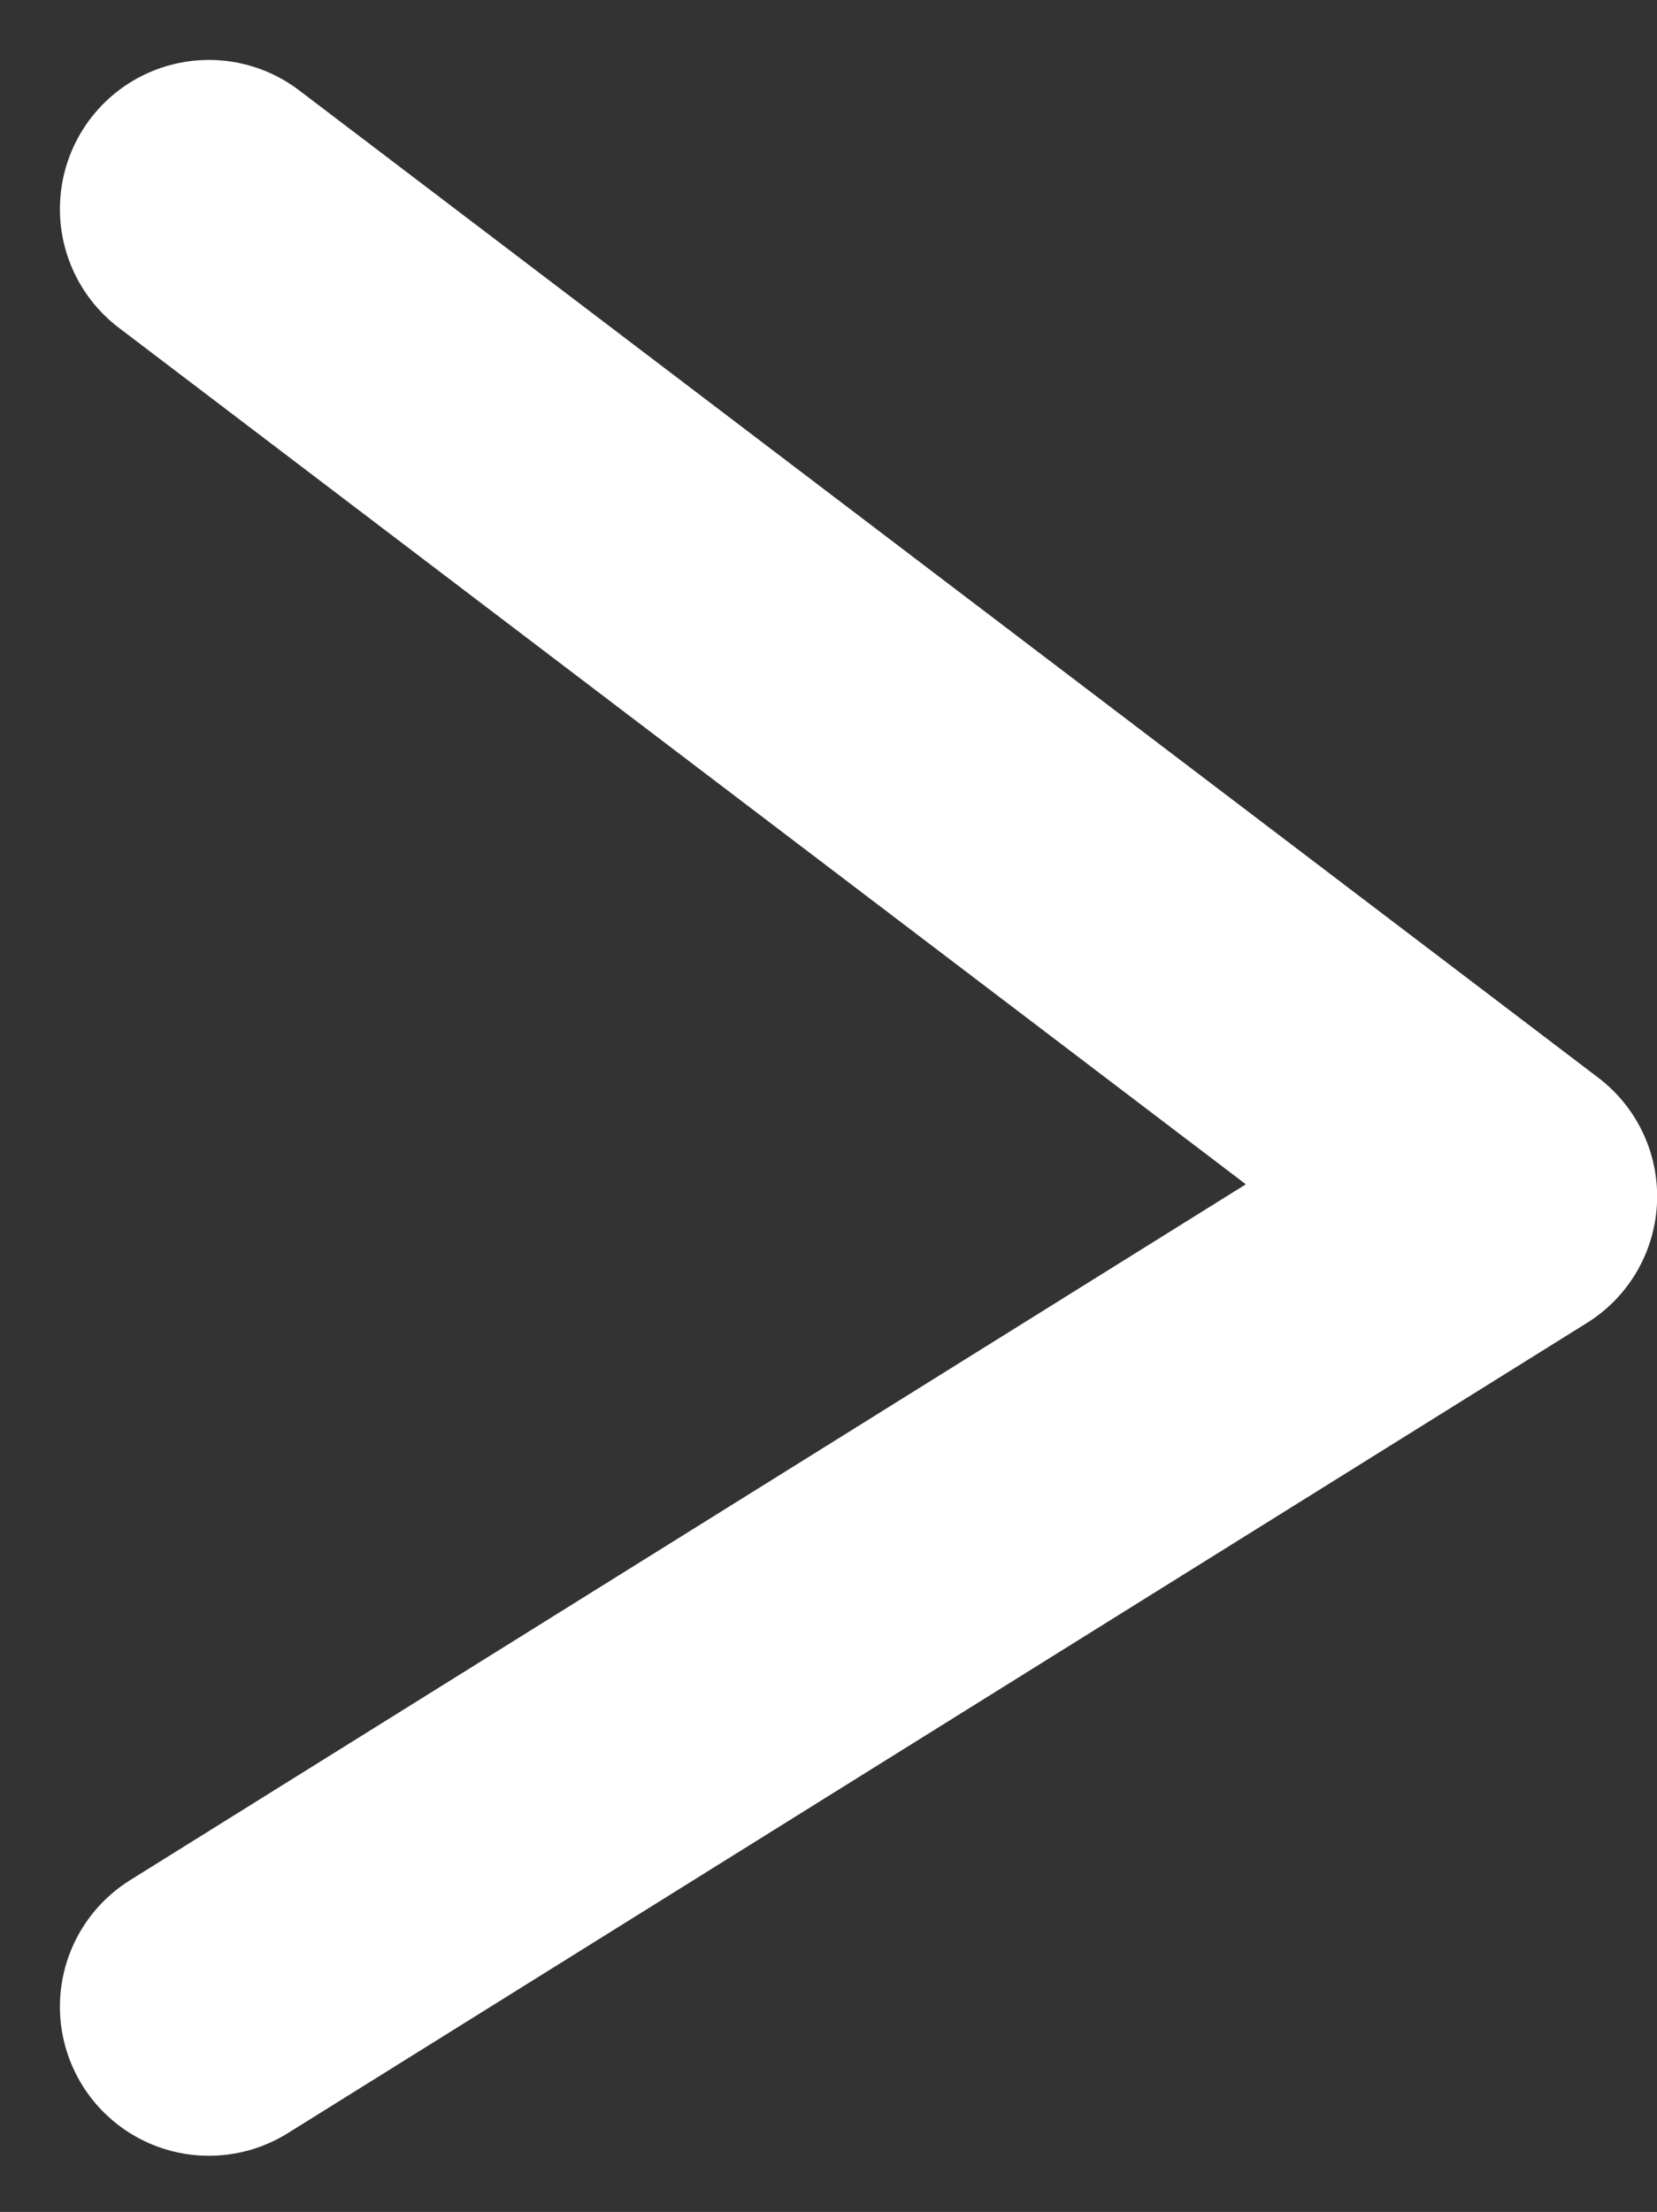 <?xml version="1.0" encoding="UTF-8"?> <svg xmlns="http://www.w3.org/2000/svg" width="11.119" height="14.837" viewBox="0 0 11.119 14.837"><rect x="0" y="0" width="11.119" height="14.837" fill="#333333" stroke="none"/><path id="パス_3190" data-name="パス 3190" d="M-733.945,1542.05l8.718,6.623-8.718,5.435" transform="translate(735.347 -1540.648)" fill="none" stroke="#fff" stroke-linecap="round" stroke-linejoin="round" stroke-width="2"></path></svg> 